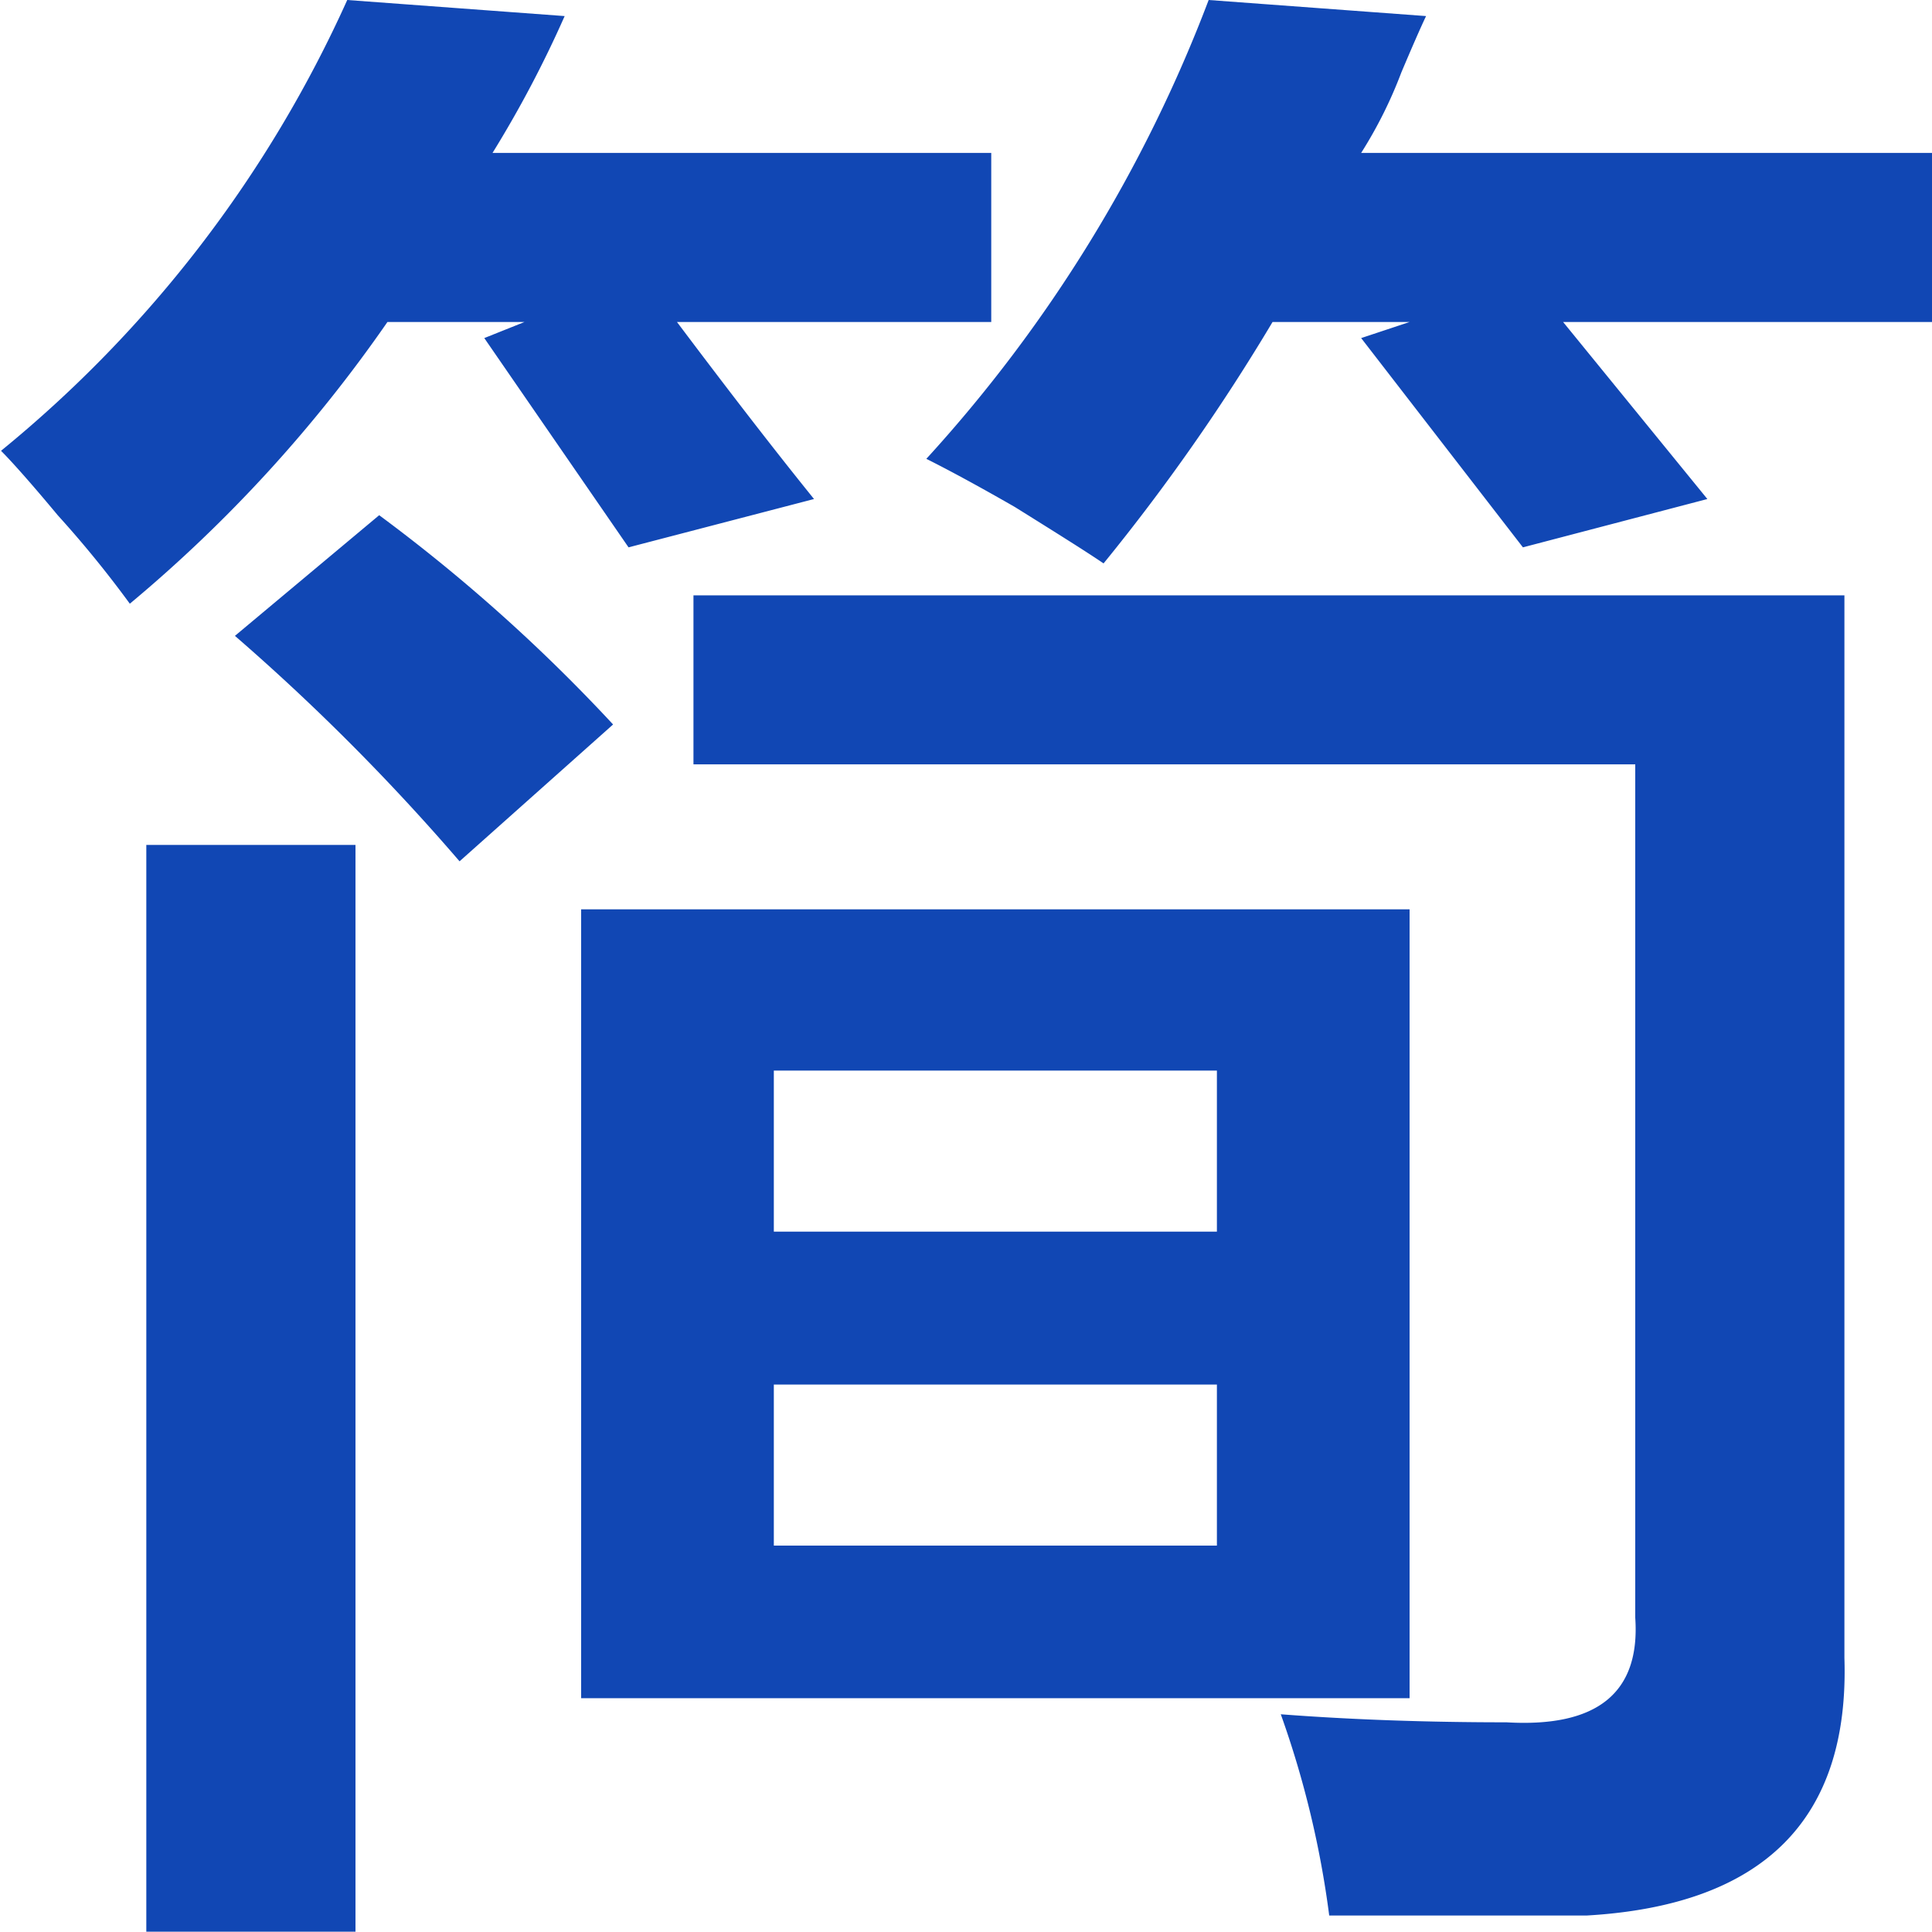 <svg xmlns="http://www.w3.org/2000/svg" width="18.75" height="18.75" viewBox="0 0 18.75 18.75">
  <defs>
    <style>
      .cls-1 {
        fill: #1147b4;
        fill-rule: evenodd;
      }
    </style>
  </defs>
  <path id="lang-icon-cn.svg" class="cls-1" d="M1254.43,226.356V218.7h-8.04v7.656h8.04Zm1.72,2.109c1.72-.1,2.55-0.937,2.5-2.5V215.653h-11.17v1.64h9.14v8.282c0.05,0.73-.37,1.067-1.25,1.015q-1.17,0-2.19-.078a9.367,9.367,0,0,1,.47,1.953h2.5ZM1244.51,213h1.33l-0.39.156,1.4,2.031,1.8-.469c-0.42-.52-0.86-1.093-1.33-1.718h3.05v-1.641h-4.84a10.907,10.907,0,0,0,.7-1.328l-2.11-.156a12.01,12.01,0,0,1-3.36,4.375c0.1,0.1.29,0.312,0.55,0.625a10.481,10.481,0,0,1,.7.859,13.726,13.726,0,0,0,2.5-2.734h0Zm8.59,0h1.33l-0.47.156,1.57,2.031,1.79-.469-1.4-1.718h3.59v-1.641h-5.55a4.286,4.286,0,0,0,.39-0.781q0.165-.39.24-0.547l-2.11-.156a13.908,13.908,0,0,1-2.74,4.453c0.21,0.105.5,0.261,0.86,0.468,0.42,0.262.71,0.444,0.86,0.547A19.59,19.59,0,0,0,1253.1,213h0Zm-8.9,15.625V218.075h-2.03v10.547h2.03Zm8.36-5.313v1.563h-4.3v-1.563h4.3Zm0-3.047v1.563h-4.3v-1.563h4.3Zm-5.86-3.359a16.445,16.445,0,0,0-2.27-2.031l-1.4,1.171a21.14,21.14,0,0,1,2.18,2.188Z" transform="translate(-1240.75 -209.875)"/>
</svg>

